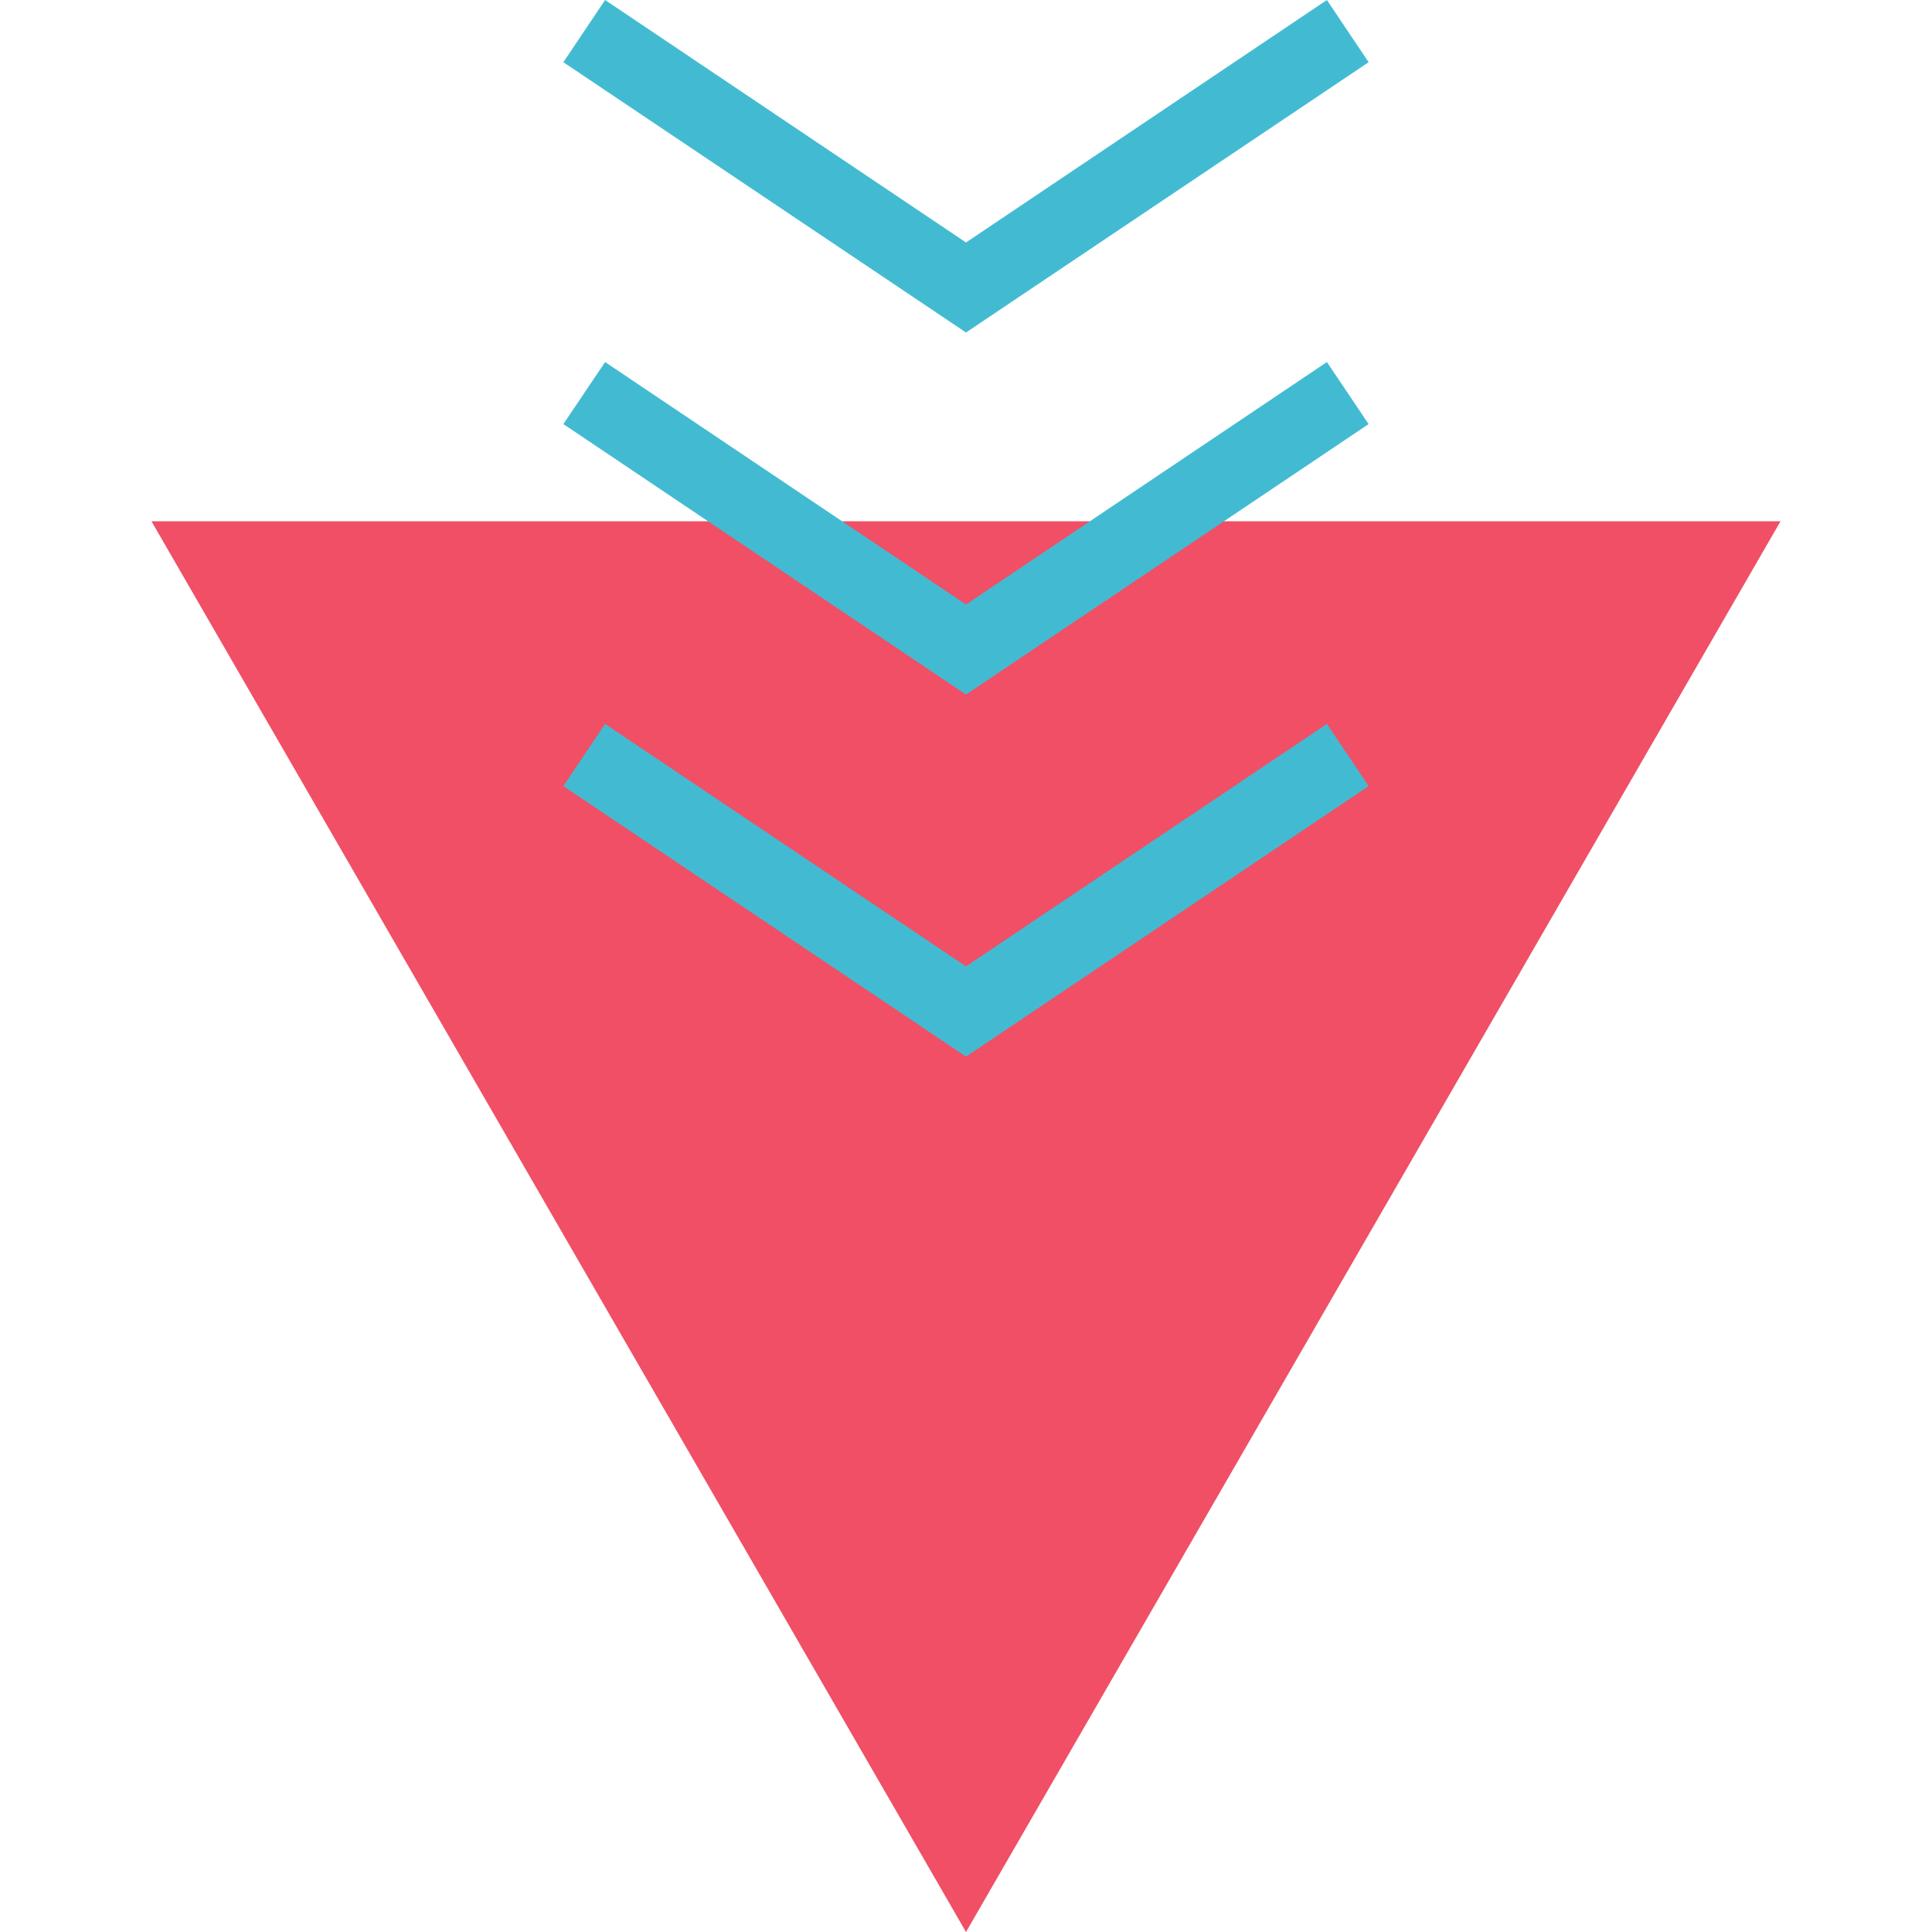 <svg xmlns="http://www.w3.org/2000/svg" xmlns:xlink="http://www.w3.org/1999/xlink" viewBox="0 0 100 100"><defs><style>      .cls-1 {        fill: none;      }      .cls-2 {        fill: #f04f65;      }      .cls-3 {        isolation: isolate;      }      .cls-4 {        mix-blend-mode: multiply;      }      .cls-5 {        clip-path: url(#clippath-1);      }      .cls-6 {        clip-path: url(#clippath-3);      }      .cls-7 {        clip-path: url(#clippath-4);      }      .cls-8 {        clip-path: url(#clippath-2);      }      .cls-9 {        clip-path: url(#clippath-5);      }      .cls-10 {        fill: #42bbd2;      }      .cls-11 {        clip-path: url(#clippath);      }    </style><clipPath id="clippath"><rect class="cls-1" x="7.84" width="84.31" height="100"></rect></clipPath><clipPath id="clippath-1"><rect class="cls-1" x="7.84" width="84.31" height="100"></rect></clipPath><clipPath id="clippath-2"><rect class="cls-1" x="-.49" y="19.57" width="100.98" height="81.35"></rect></clipPath><clipPath id="clippath-3"><rect class="cls-1" x="20.83" y="-7.41" width="58.35" height="25.55"></rect></clipPath><clipPath id="clippath-4"><rect class="cls-1" x="20.83" y="11.33" width="58.35" height="25.55"></rect></clipPath><clipPath id="clippath-5"><rect class="cls-1" x="20.83" y="30.07" width="58.35" height="25.55"></rect></clipPath></defs><g class="cls-3"><g id="Layer_1" data-name="Layer 1"><g class="cls-11"><g class="cls-5"><g class="cls-4"><g class="cls-8"><polygon class="cls-2" points="50 100 92.16 26.98 7.84 26.98 50 100"></polygon></g></g><g class="cls-4"><g class="cls-6"><polygon class="cls-10" points="50 17.21 29.16 3.22 31.32 0 50 12.55 68.68 0 70.84 3.22 50 17.21"></polygon></g></g><g class="cls-4"><g class="cls-7"><polygon class="cls-10" points="50 35.95 29.16 21.95 31.32 18.74 50 31.29 68.68 18.74 70.84 21.95 50 35.95"></polygon></g></g><g class="cls-4"><g class="cls-9"><polygon class="cls-10" points="50 54.69 29.16 40.69 31.32 37.47 50 50.02 68.68 37.47 70.84 40.69 50 54.69"></polygon></g></g></g></g></g></g></svg>